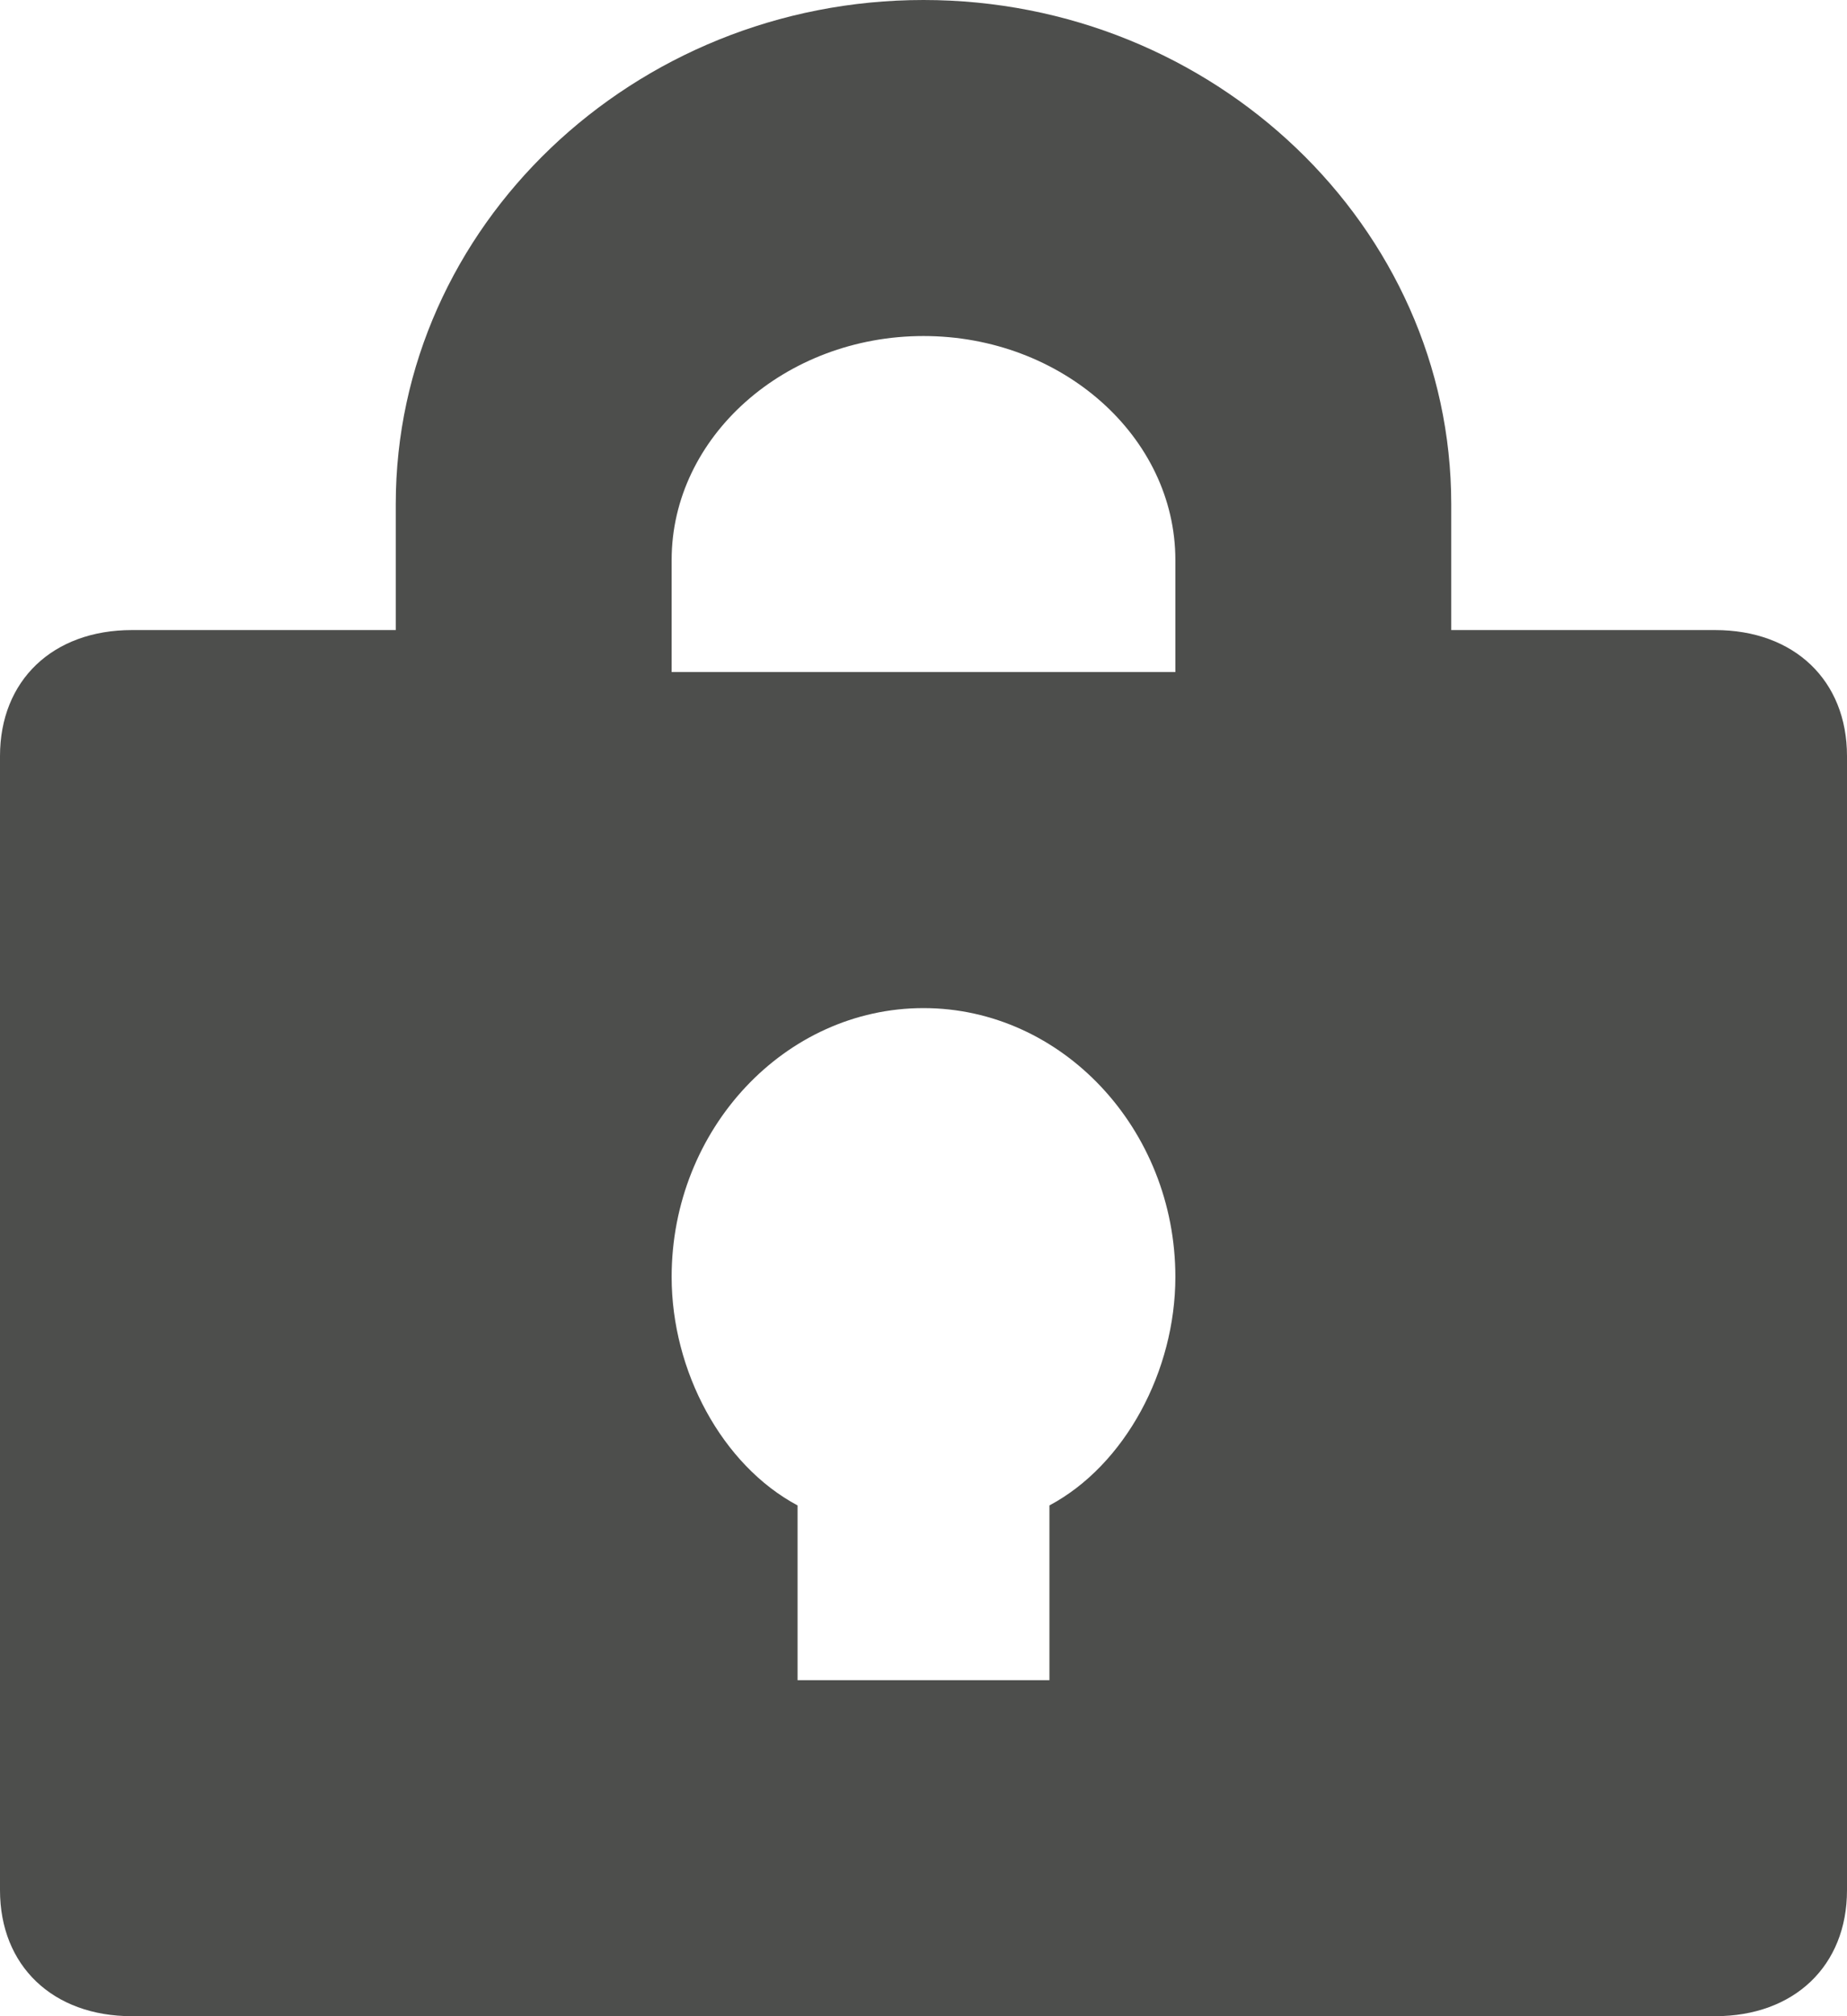 <svg xmlns="http://www.w3.org/2000/svg" width="11" height="12" viewBox="0 0 11 12">
  <path fill="#4D4E4C" d="M5.5,0 C3.771,0 2.357,1.35 2.357,3 L2.357,3.75 L0.786,3.75 C0.314,3.75 0,4.05 0,4.5 L0,11.25 C0,11.7 0.314,12 0.786,12 L10.214,12 C10.686,12 11,11.7 11,11.25 L11,4.5 C11,4.05 10.686,3.75 10.214,3.75 L8.643,3.75 L8.643,3 C8.643,1.35 7.229,0 5.5,0 Z M6.25,8.96 L6.25,10 L4.75,10 L4.75,8.96 C4.3,8.72 4,8.16 4,7.6 C4,6.72 4.675,6 5.5,6 C6.325,6 7,6.72 7,7.6 C7,8.16 6.7,8.72 6.25,8.96 Z M7,4 L4,4 L4,3.333 C4,2.6 4.675,2 5.5,2 C6.325,2 7,2.6 7,3.333 L7,4 Z"/>
</svg>
